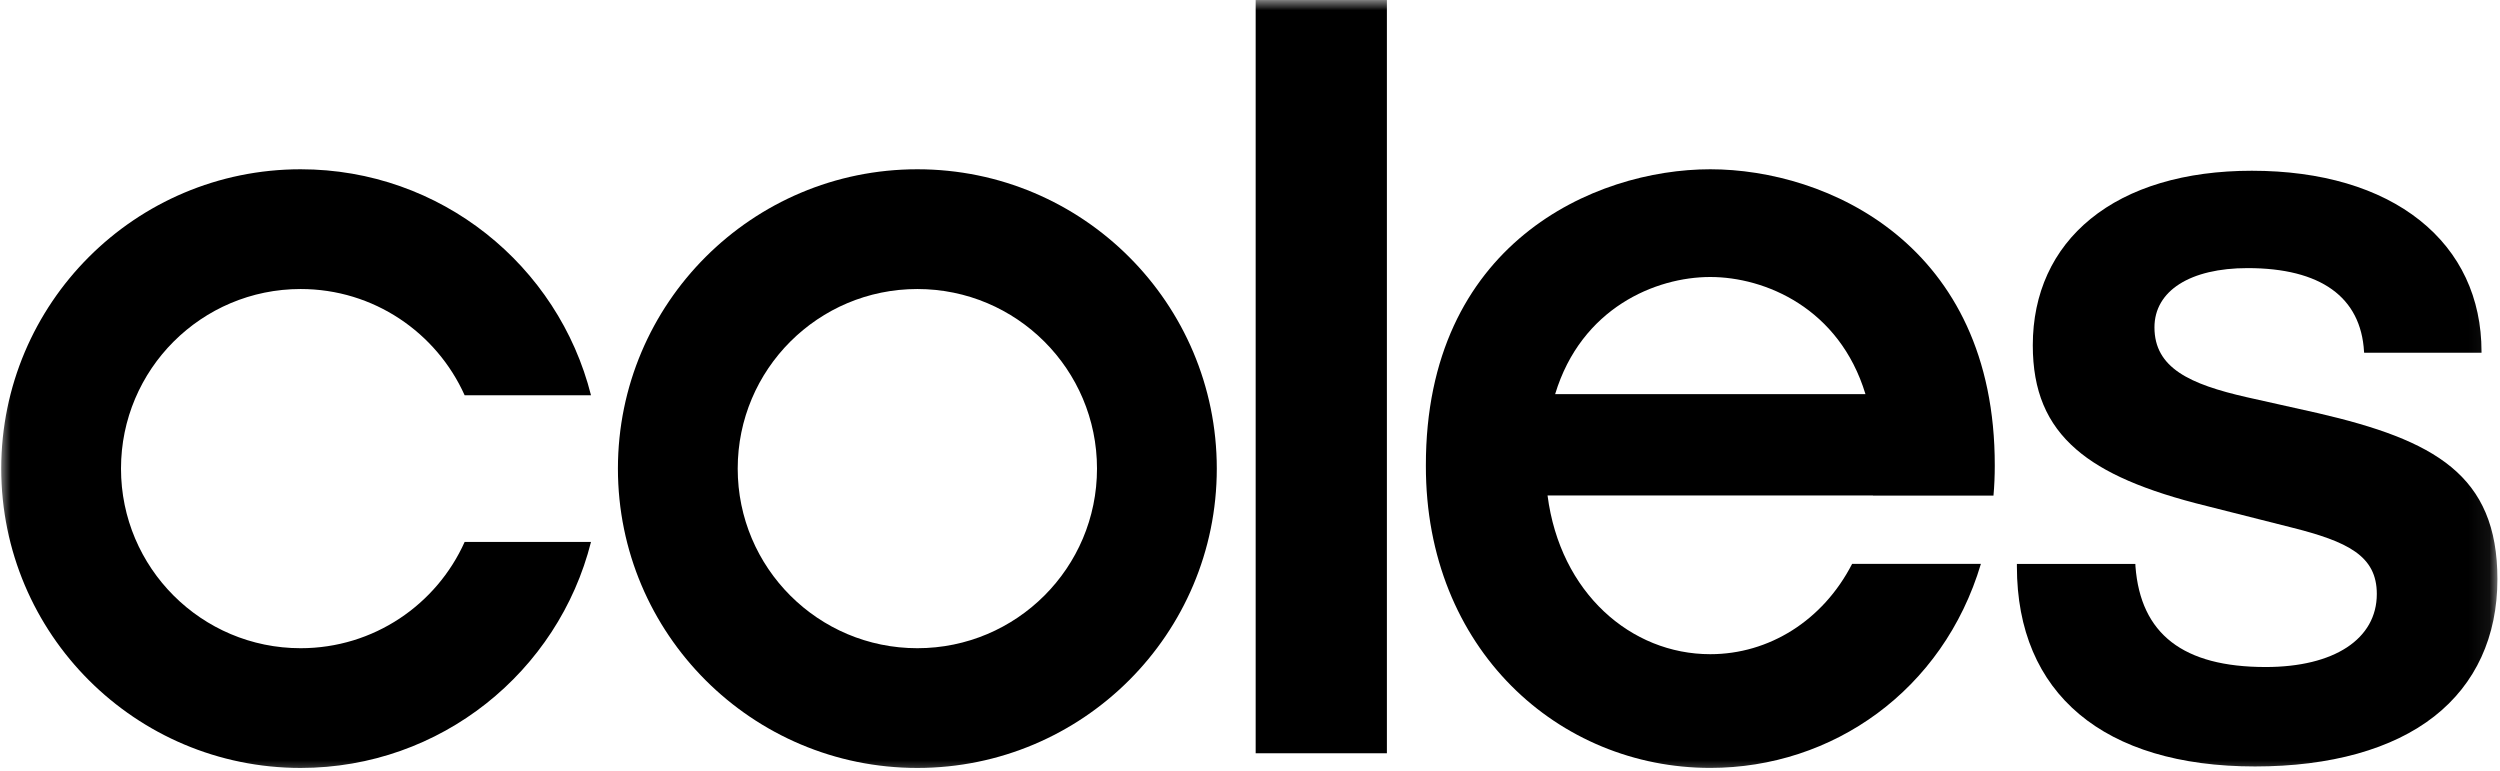 <svg viewBox="0 0 120 37" fill="none" xmlns="http://www.w3.org/2000/svg">
<g clip-path="url(#clip0_3348_14435)">
<mask id="mask0_3348_14435" style="mask-type:luminance" maskUnits="userSpaceOnUse" x="0" y="0" width="120" height="38">
<path d="M119.937 0H0V37.437H119.937V0Z" fill="white"></path>
</mask>
<g mask="url(#mask0_3348_14435)">
<path d="M28.368 18.973C26.797 12.74 21.155 8.125 14.431 8.125C6.493 8.125 0.059 14.558 0.059 22.493C0.059 30.428 6.493 36.861 14.431 36.861C21.155 36.861 26.797 32.246 28.368 26.013H22.303C20.957 29.018 17.939 31.114 14.431 31.114C9.67 31.114 5.808 27.253 5.808 22.493C5.808 17.731 9.67 13.873 14.431 13.873C17.939 13.873 20.955 15.968 22.303 18.973H28.368Z" fill="currentColor"></path>
<path d="M58.406 22.493C58.406 14.558 51.971 8.125 44.033 8.125C36.095 8.125 29.66 14.558 29.66 22.493C29.66 30.429 36.095 36.861 44.033 36.861C51.971 36.861 58.406 30.429 58.406 22.493ZM52.656 22.493C52.656 27.253 48.796 31.114 44.033 31.114C39.27 31.114 35.41 27.253 35.41 22.493C35.41 17.731 39.27 13.873 44.033 13.873C48.796 13.873 52.656 17.731 52.656 22.493Z" fill="currentColor"></path>
<path d="M60.272 -0.454V36.158H66.571V-0.456L60.272 -0.454Z" fill="currentColor"></path>
<path d="M95.687 23.788C95.729 23.319 95.749 22.84 95.749 22.351C95.765 11.713 87.68 8.125 82.094 8.125H82.091C76.505 8.125 68.425 11.713 68.442 22.351C68.425 31.173 74.834 36.863 82.091 36.859H82.094C87.961 36.861 93.269 33.146 95.083 27.067H88.901C87.499 29.794 84.905 31.401 82.094 31.401H82.091C78.291 31.402 74.886 28.463 74.282 23.782H89.903V23.788H95.687ZM82.091 13.296H82.094C84.716 13.296 88.285 14.782 89.542 18.917H74.647C75.901 14.782 79.47 13.296 82.091 13.296Z" fill="currentColor"></path>
<path d="M108.242 36.79C100.976 36.79 96.811 33.291 96.811 27.191V27.068H102.497L102.502 27.187C102.75 30.437 104.795 32.017 108.749 32.017C112.039 32.017 114.087 30.674 114.087 28.511C114.087 26.677 112.696 25.995 109.958 25.31L105.943 24.294C102.953 23.561 100.956 22.696 99.663 21.573C98.235 20.338 97.574 18.75 97.574 16.575C97.574 14.085 98.532 11.985 100.349 10.506C102.202 8.995 104.879 8.196 108.088 8.196C111.415 8.196 114.204 9.021 116.16 10.582C118.094 12.124 119.113 14.302 119.113 16.881V16.932H113.479L113.474 16.884C113.324 14.257 111.39 12.869 107.885 12.869C105.13 12.869 103.414 13.958 103.414 15.713C103.414 17.663 105.11 18.443 107.849 19.067L111.251 19.828C116.845 21.126 119.876 22.782 119.876 27.8C119.876 30.555 118.829 32.832 116.845 34.386C114.842 35.958 111.864 36.79 108.242 36.79Z" fill="currentColor"></path>
</g>
</g>
<defs>
<clipPath id="clip0_3348_14435">
<rect width="120" height="37" fill="white"></rect>
</clipPath>
</defs>
</svg>
